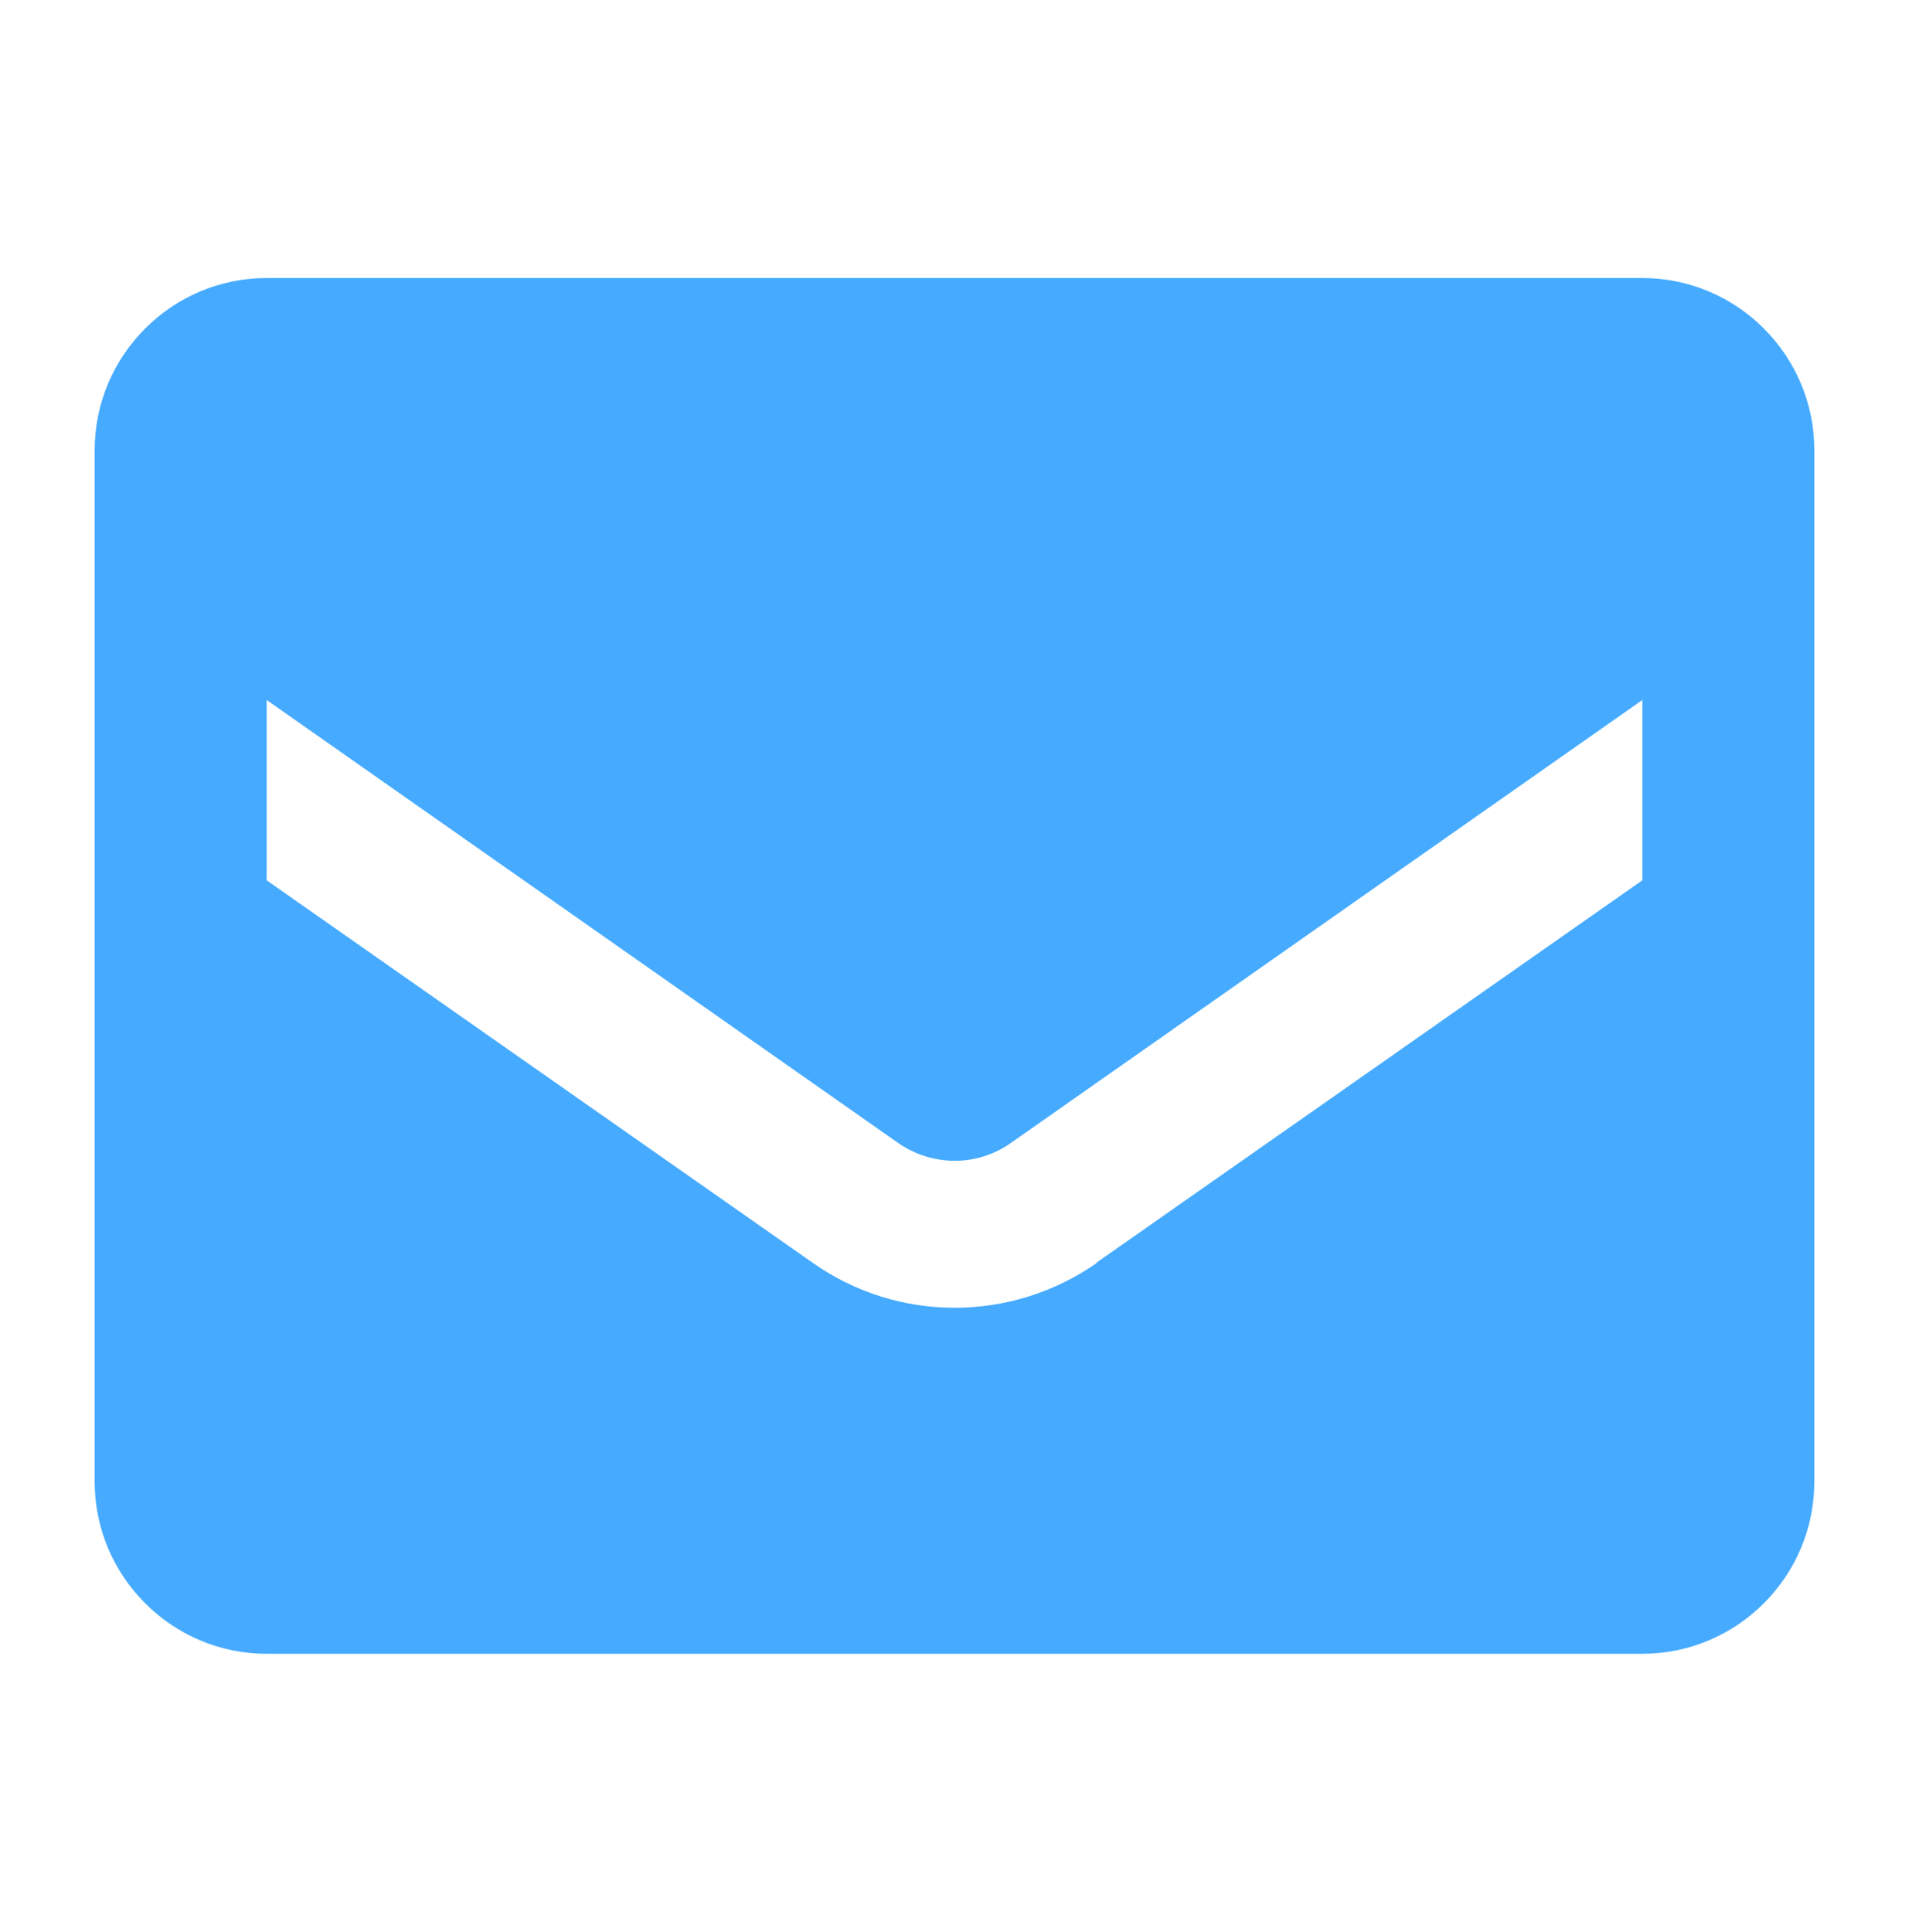 <?xml version="1.0" encoding="UTF-8"?>
<svg xmlns="http://www.w3.org/2000/svg" id="Layer_1" data-name="Layer 1" version="1.1" viewBox="0 0 252 255">
  <defs>
    <style>
      .cls-1 {
        fill: #46abff;
        fill-rule: evenodd;
        stroke-width: 0px;
      }
    </style>
  </defs>
  <g id="Icon_Email" data-name="Icon / Email">
    <path id="Vector" class="cls-1" d="M35.2,36.7h181.6c12.5,0,22.7,10.2,22.7,22.7v136.2c0,12.5-10.2,22.7-22.7,22.7H35.2c-12.5,0-22.7-10.2-22.7-22.7V59.4c0-12.5,10.2-22.7,22.7-22.7ZM144.7,166.7l72.1-50.5v-23.8l-83.4,58.5c-4.4,3.1-10.3,3.1-14.8,0l-83.4-58.5v23.8l72.1,50.5c11.2,7.9,26.2,7.9,37.5,0Z"></path>
  </g>
</svg>
